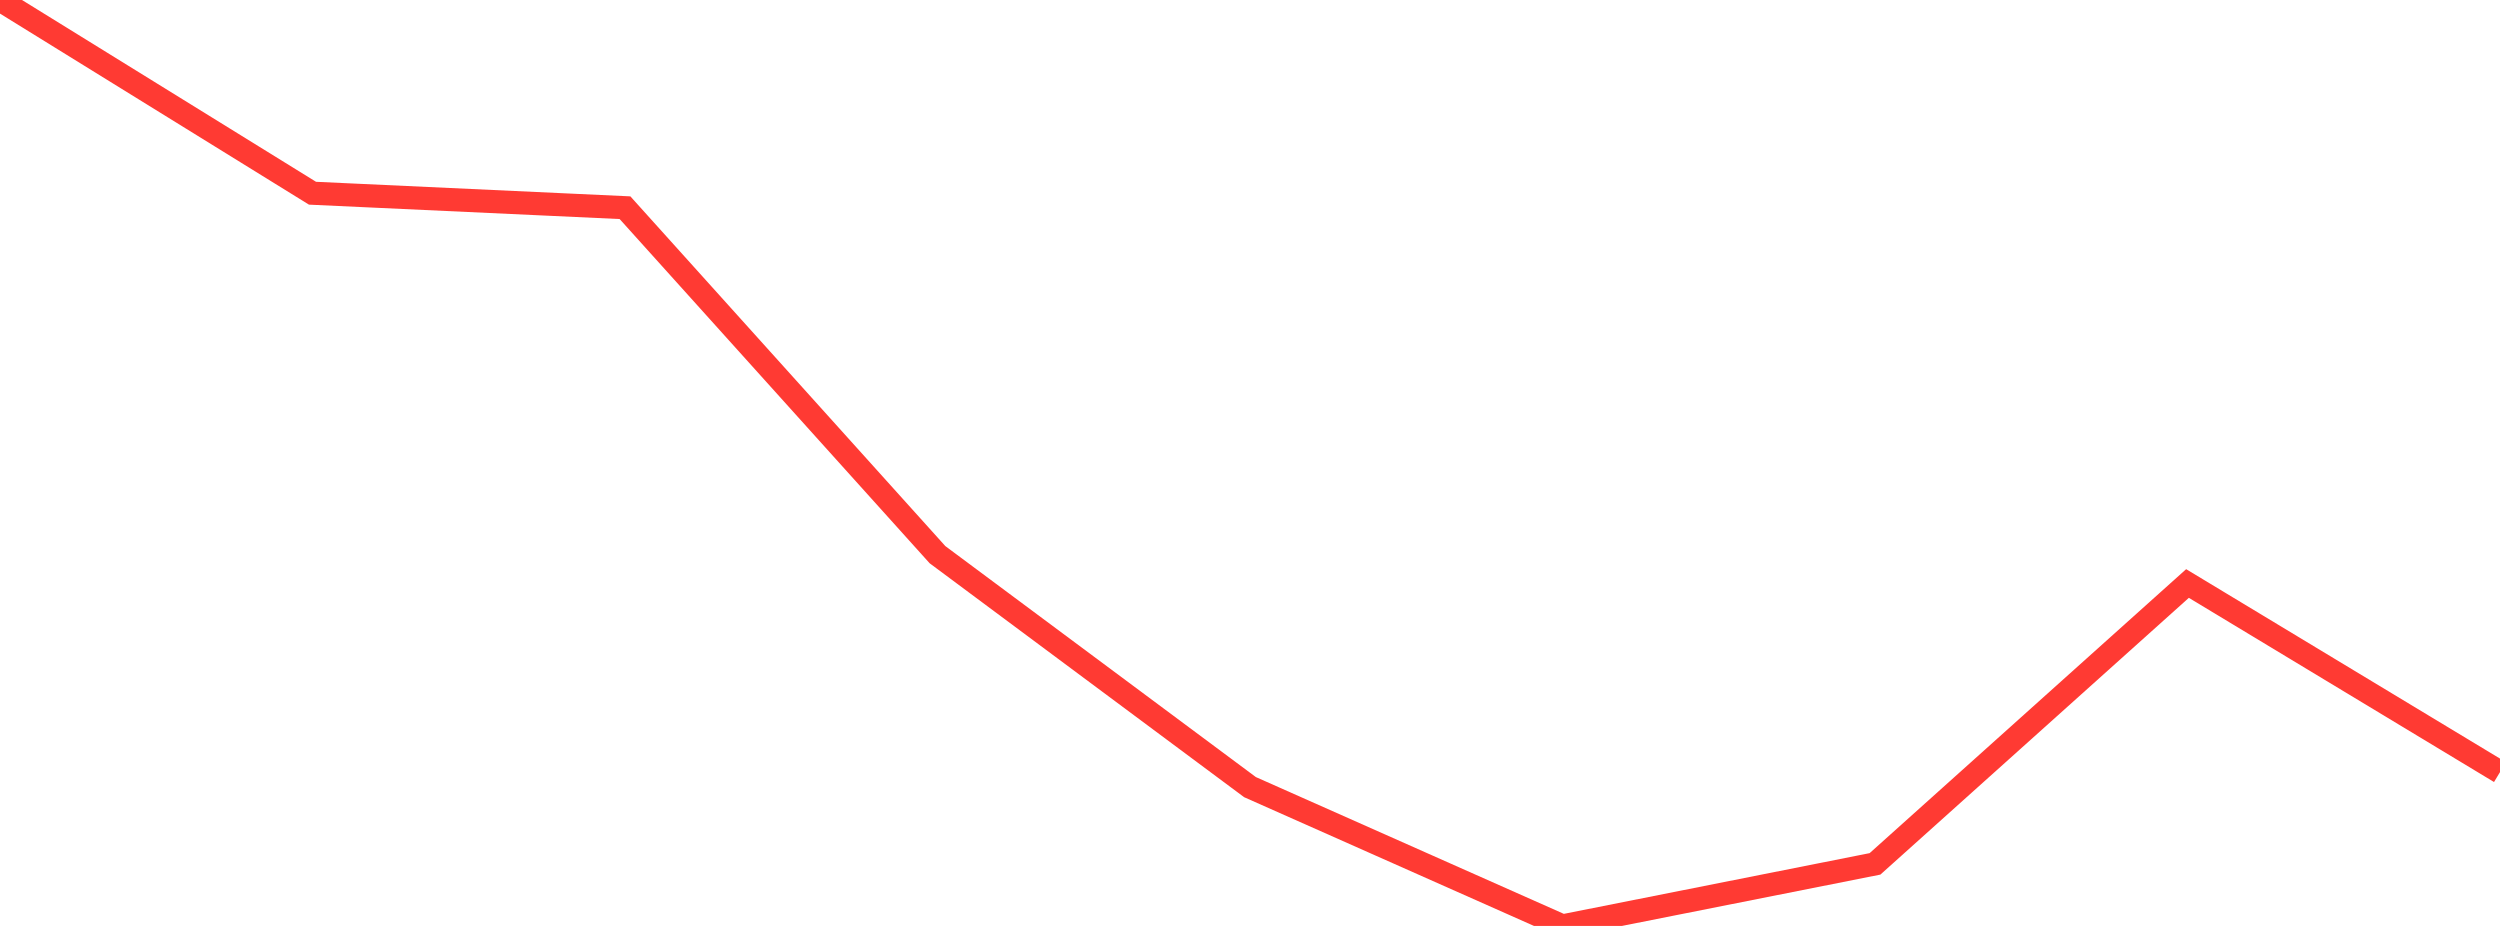 <?xml version="1.0" standalone="no"?>
<!DOCTYPE svg PUBLIC "-//W3C//DTD SVG 1.1//EN" "http://www.w3.org/Graphics/SVG/1.1/DTD/svg11.dtd">

<svg width="135" height="50" viewBox="0 0 135 50" preserveAspectRatio="none" 
  xmlns="http://www.w3.org/2000/svg"
  xmlns:xlink="http://www.w3.org/1999/xlink">


<polyline points="0.0, 0.0 16.875, 10.434 33.75, 11.216 50.625, 29.953 67.5, 42.505 84.375, 50.0 101.25, 46.649 118.125, 31.509 135.0, 41.694" fill="none" stroke="#ff3a33" stroke-width="1.25"/>

</svg>